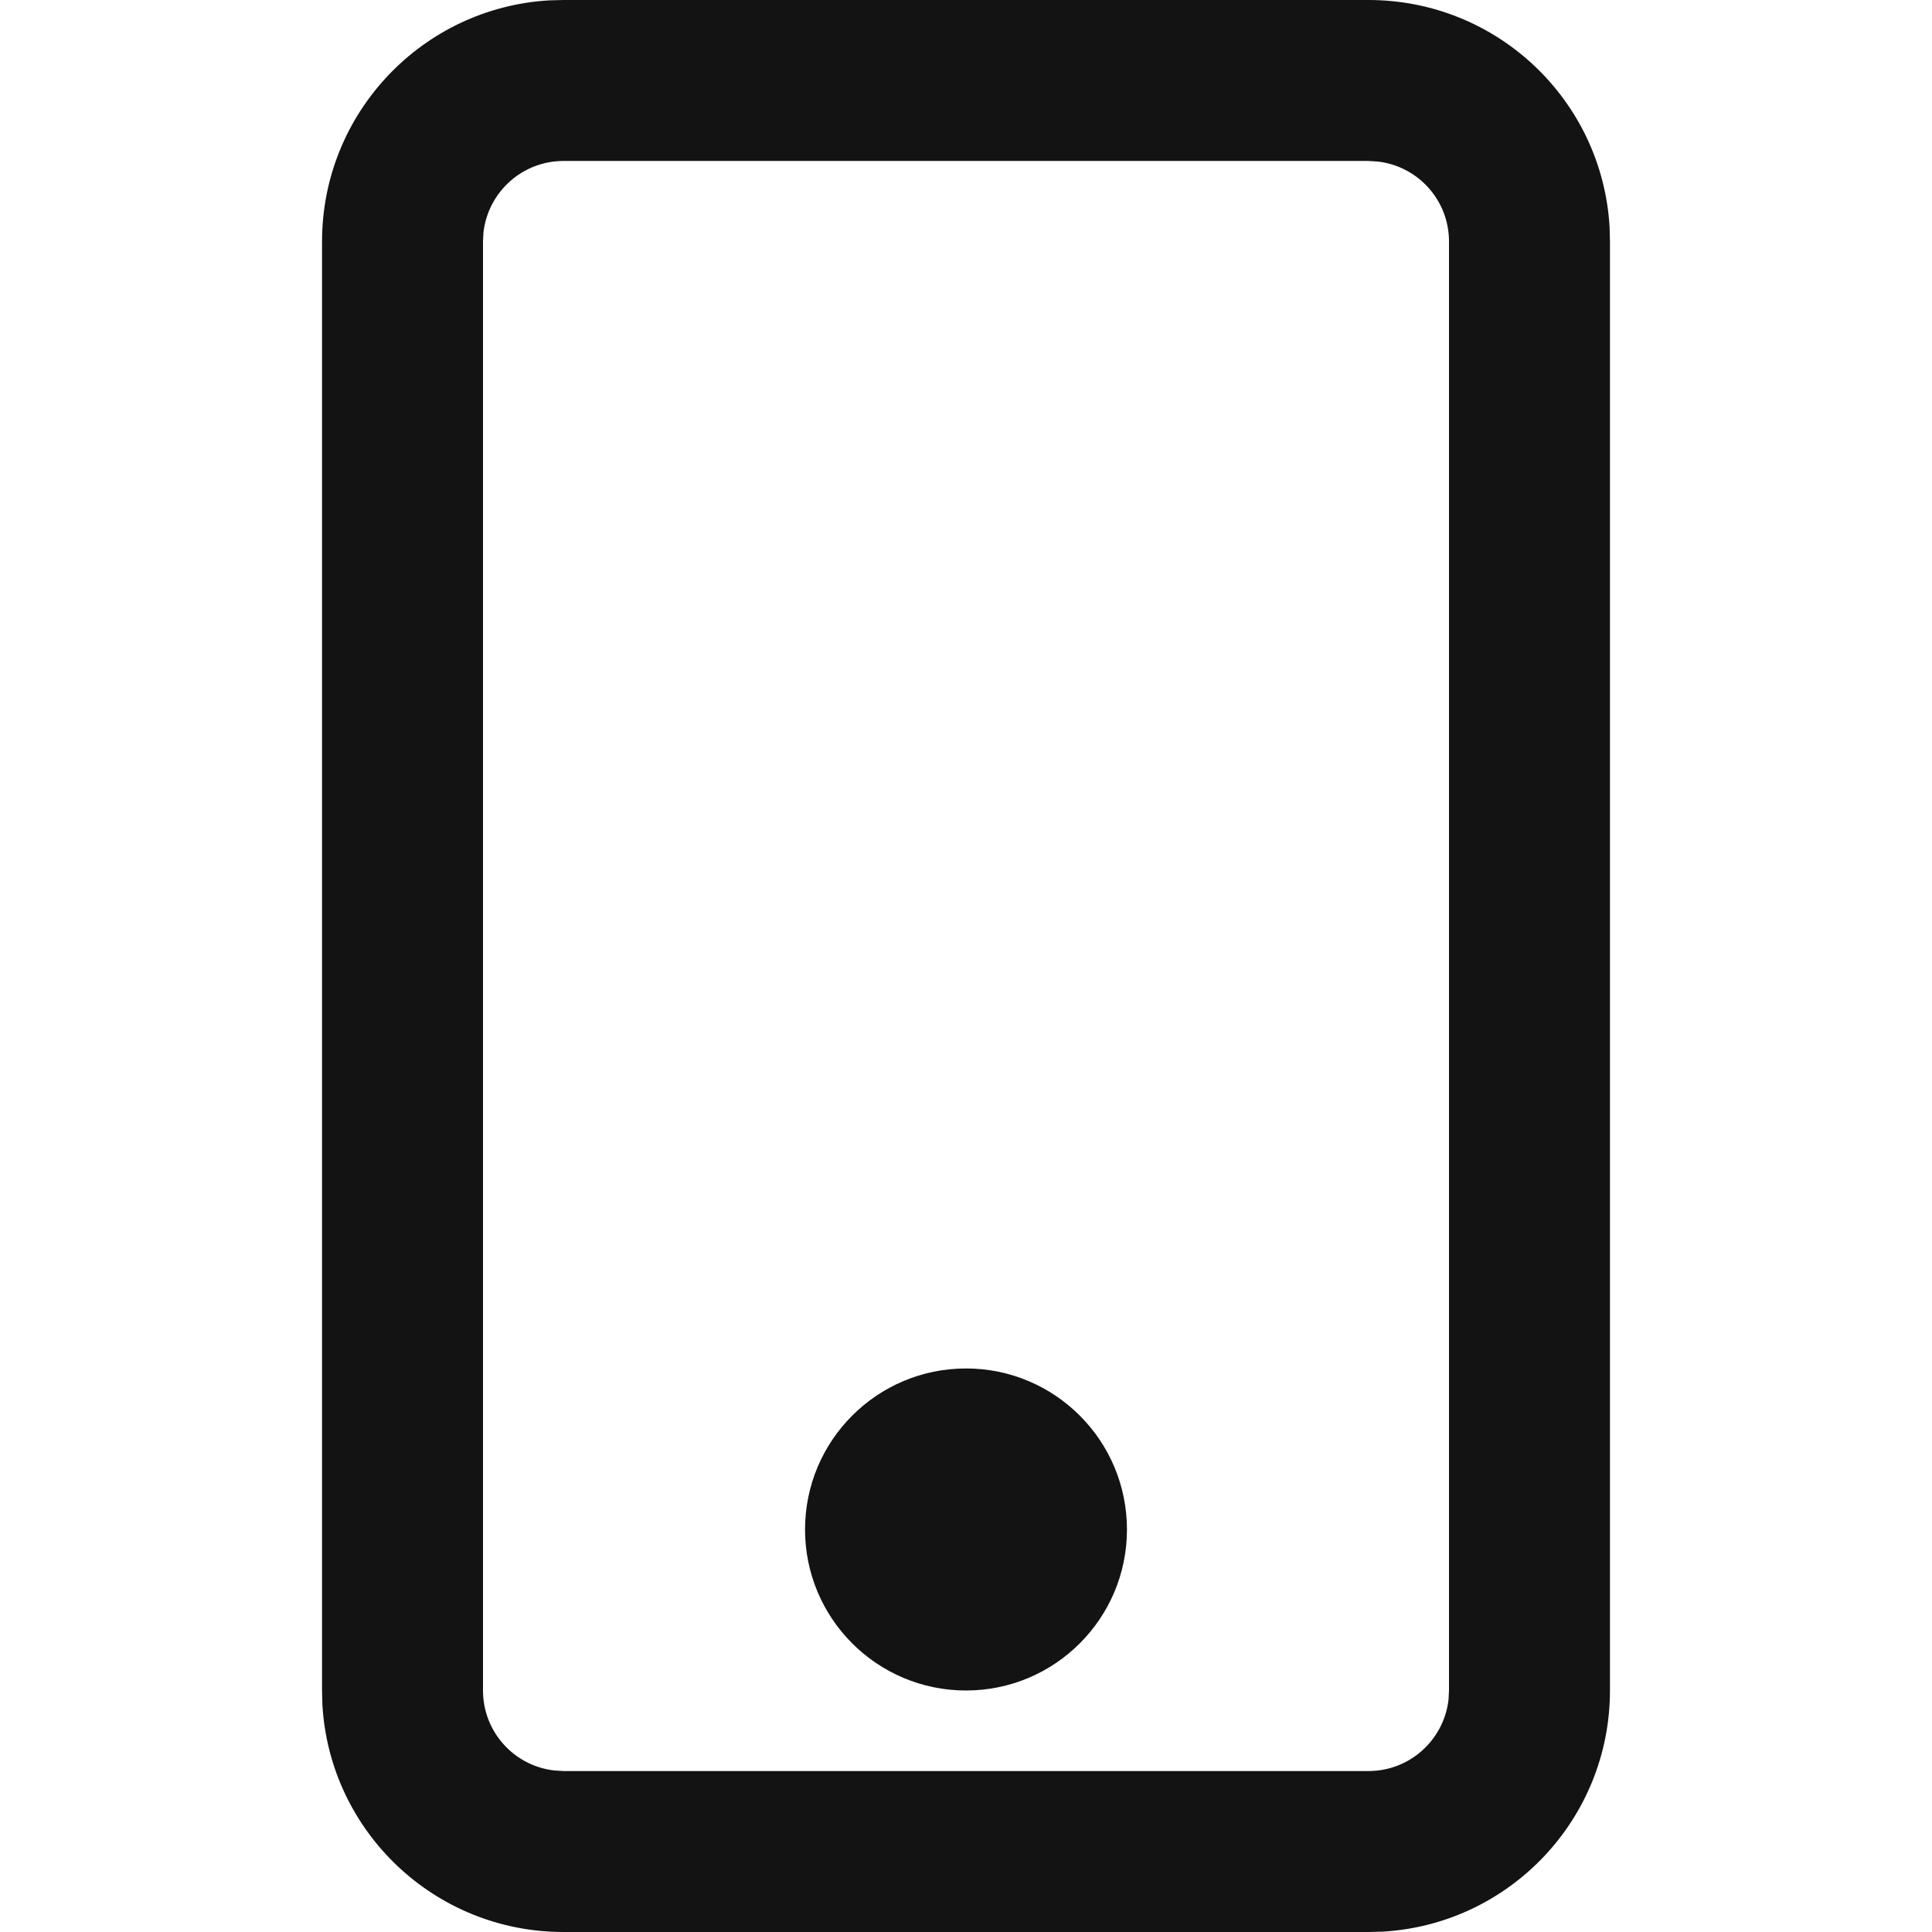 <svg xmlns="http://www.w3.org/2000/svg" width="16" height="16" viewBox="0 0 16 16">
    <g fill="none" fill-rule="evenodd">
        <g fill="#131313">
            <g>
                <g>
                    <g>
                        <g>
                            <path d="M11.333 0C12.4 0 13.27.832 13.33 1.882l.003.118v12c0 1.065-.832 1.936-1.882 1.997l-.118.003H4.667C3.6 16 2.73 15.168 2.67 14.118L2.667 14V2c0-1.065.832-1.936 1.882-1.997L4.667 0h6.666zm0 1.333H4.667c-.342 0-.624.257-.663.59L4 2v12c0 .342.257.624.589.662l.078.005h6.666c.342 0 .624-.257.663-.59L12 14V2c0-.342-.257-.624-.589-.662l-.078-.005zM8 11.333c.736 0 1.333.597 1.333 1.334C9.333 13.403 8.736 14 8 14s-1.333-.597-1.333-1.333c0-.737.597-1.334 1.333-1.334z" transform="translate(-1024 -324) translate(1024 320) translate(0 4)"/>
                        </g>
                    </g>
                </g>
            </g>
        </g>
    </g>
</svg>
